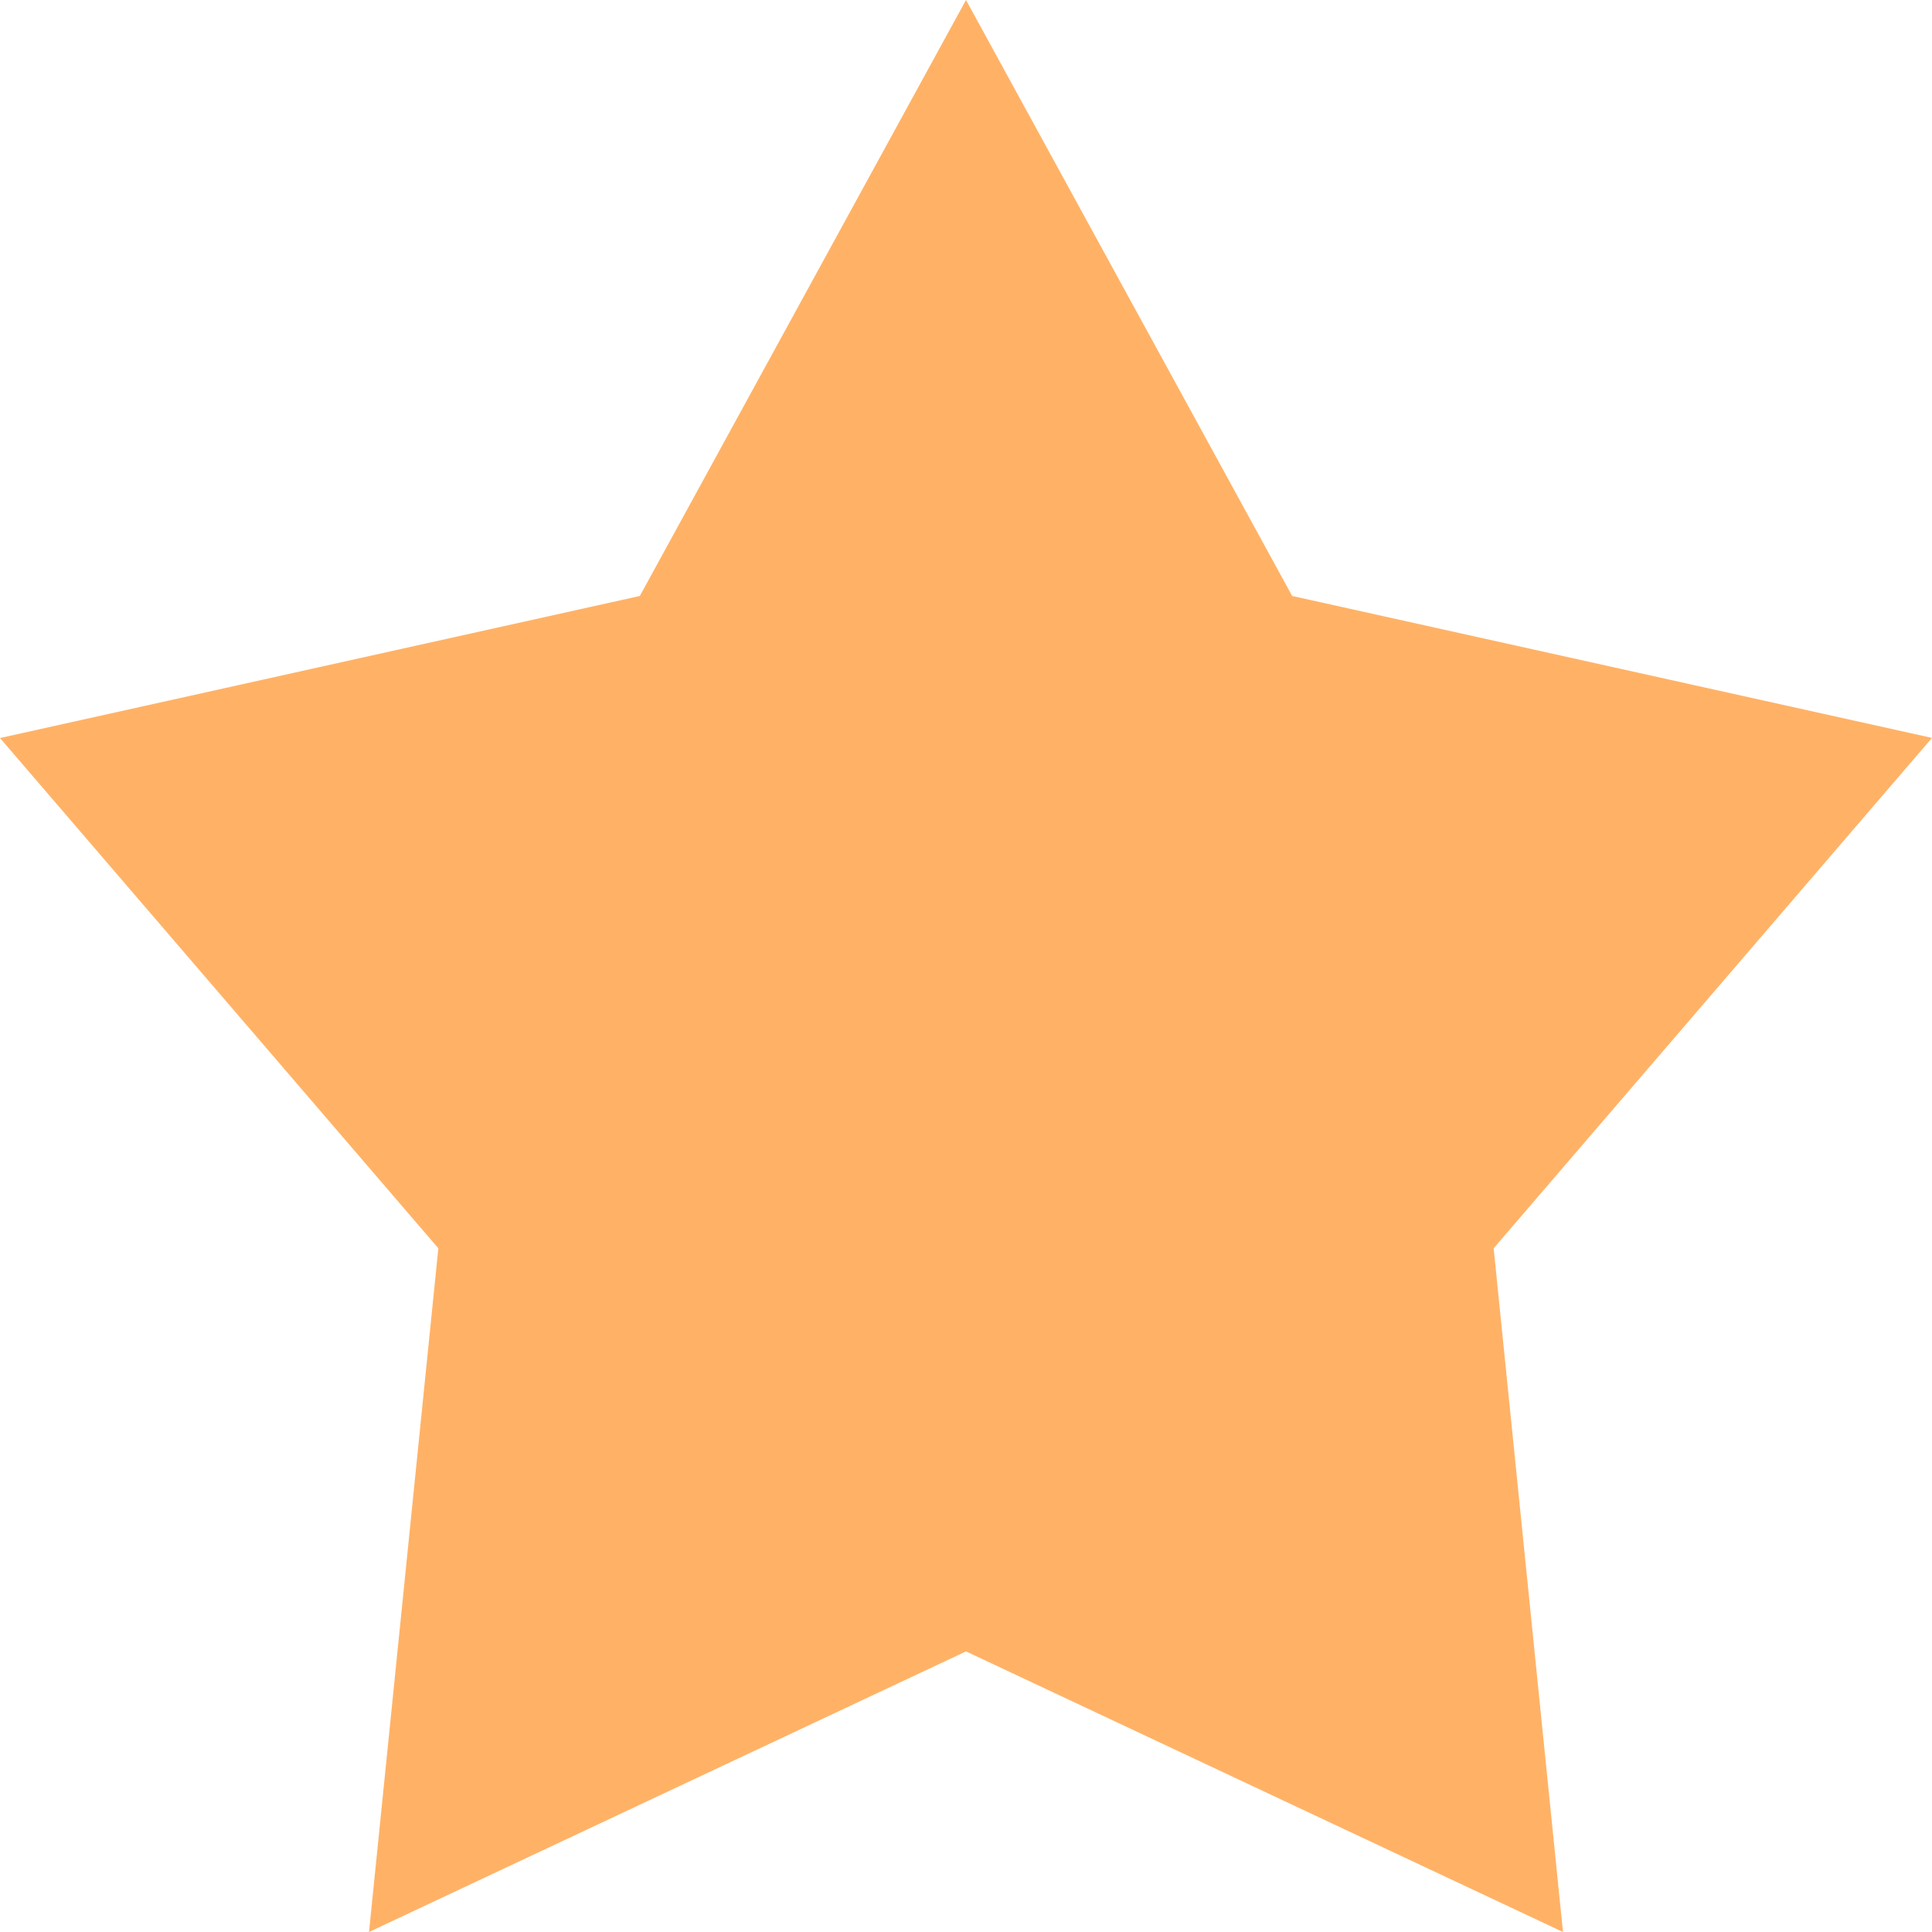 <svg xmlns="http://www.w3.org/2000/svg" width="17" height="17" viewBox="0 0 17 17">
    <g fill="#FFB266" fill-rule="evenodd">
        <path d="M17 6.493l-5.63-1.249L8.5 0v14.531L13.753 17l-.61-6.016zM5.63 5.244L0 6.494l3.857 4.49L3.247 17 8.5 14.531V0z"/>
    </g>
</svg>
